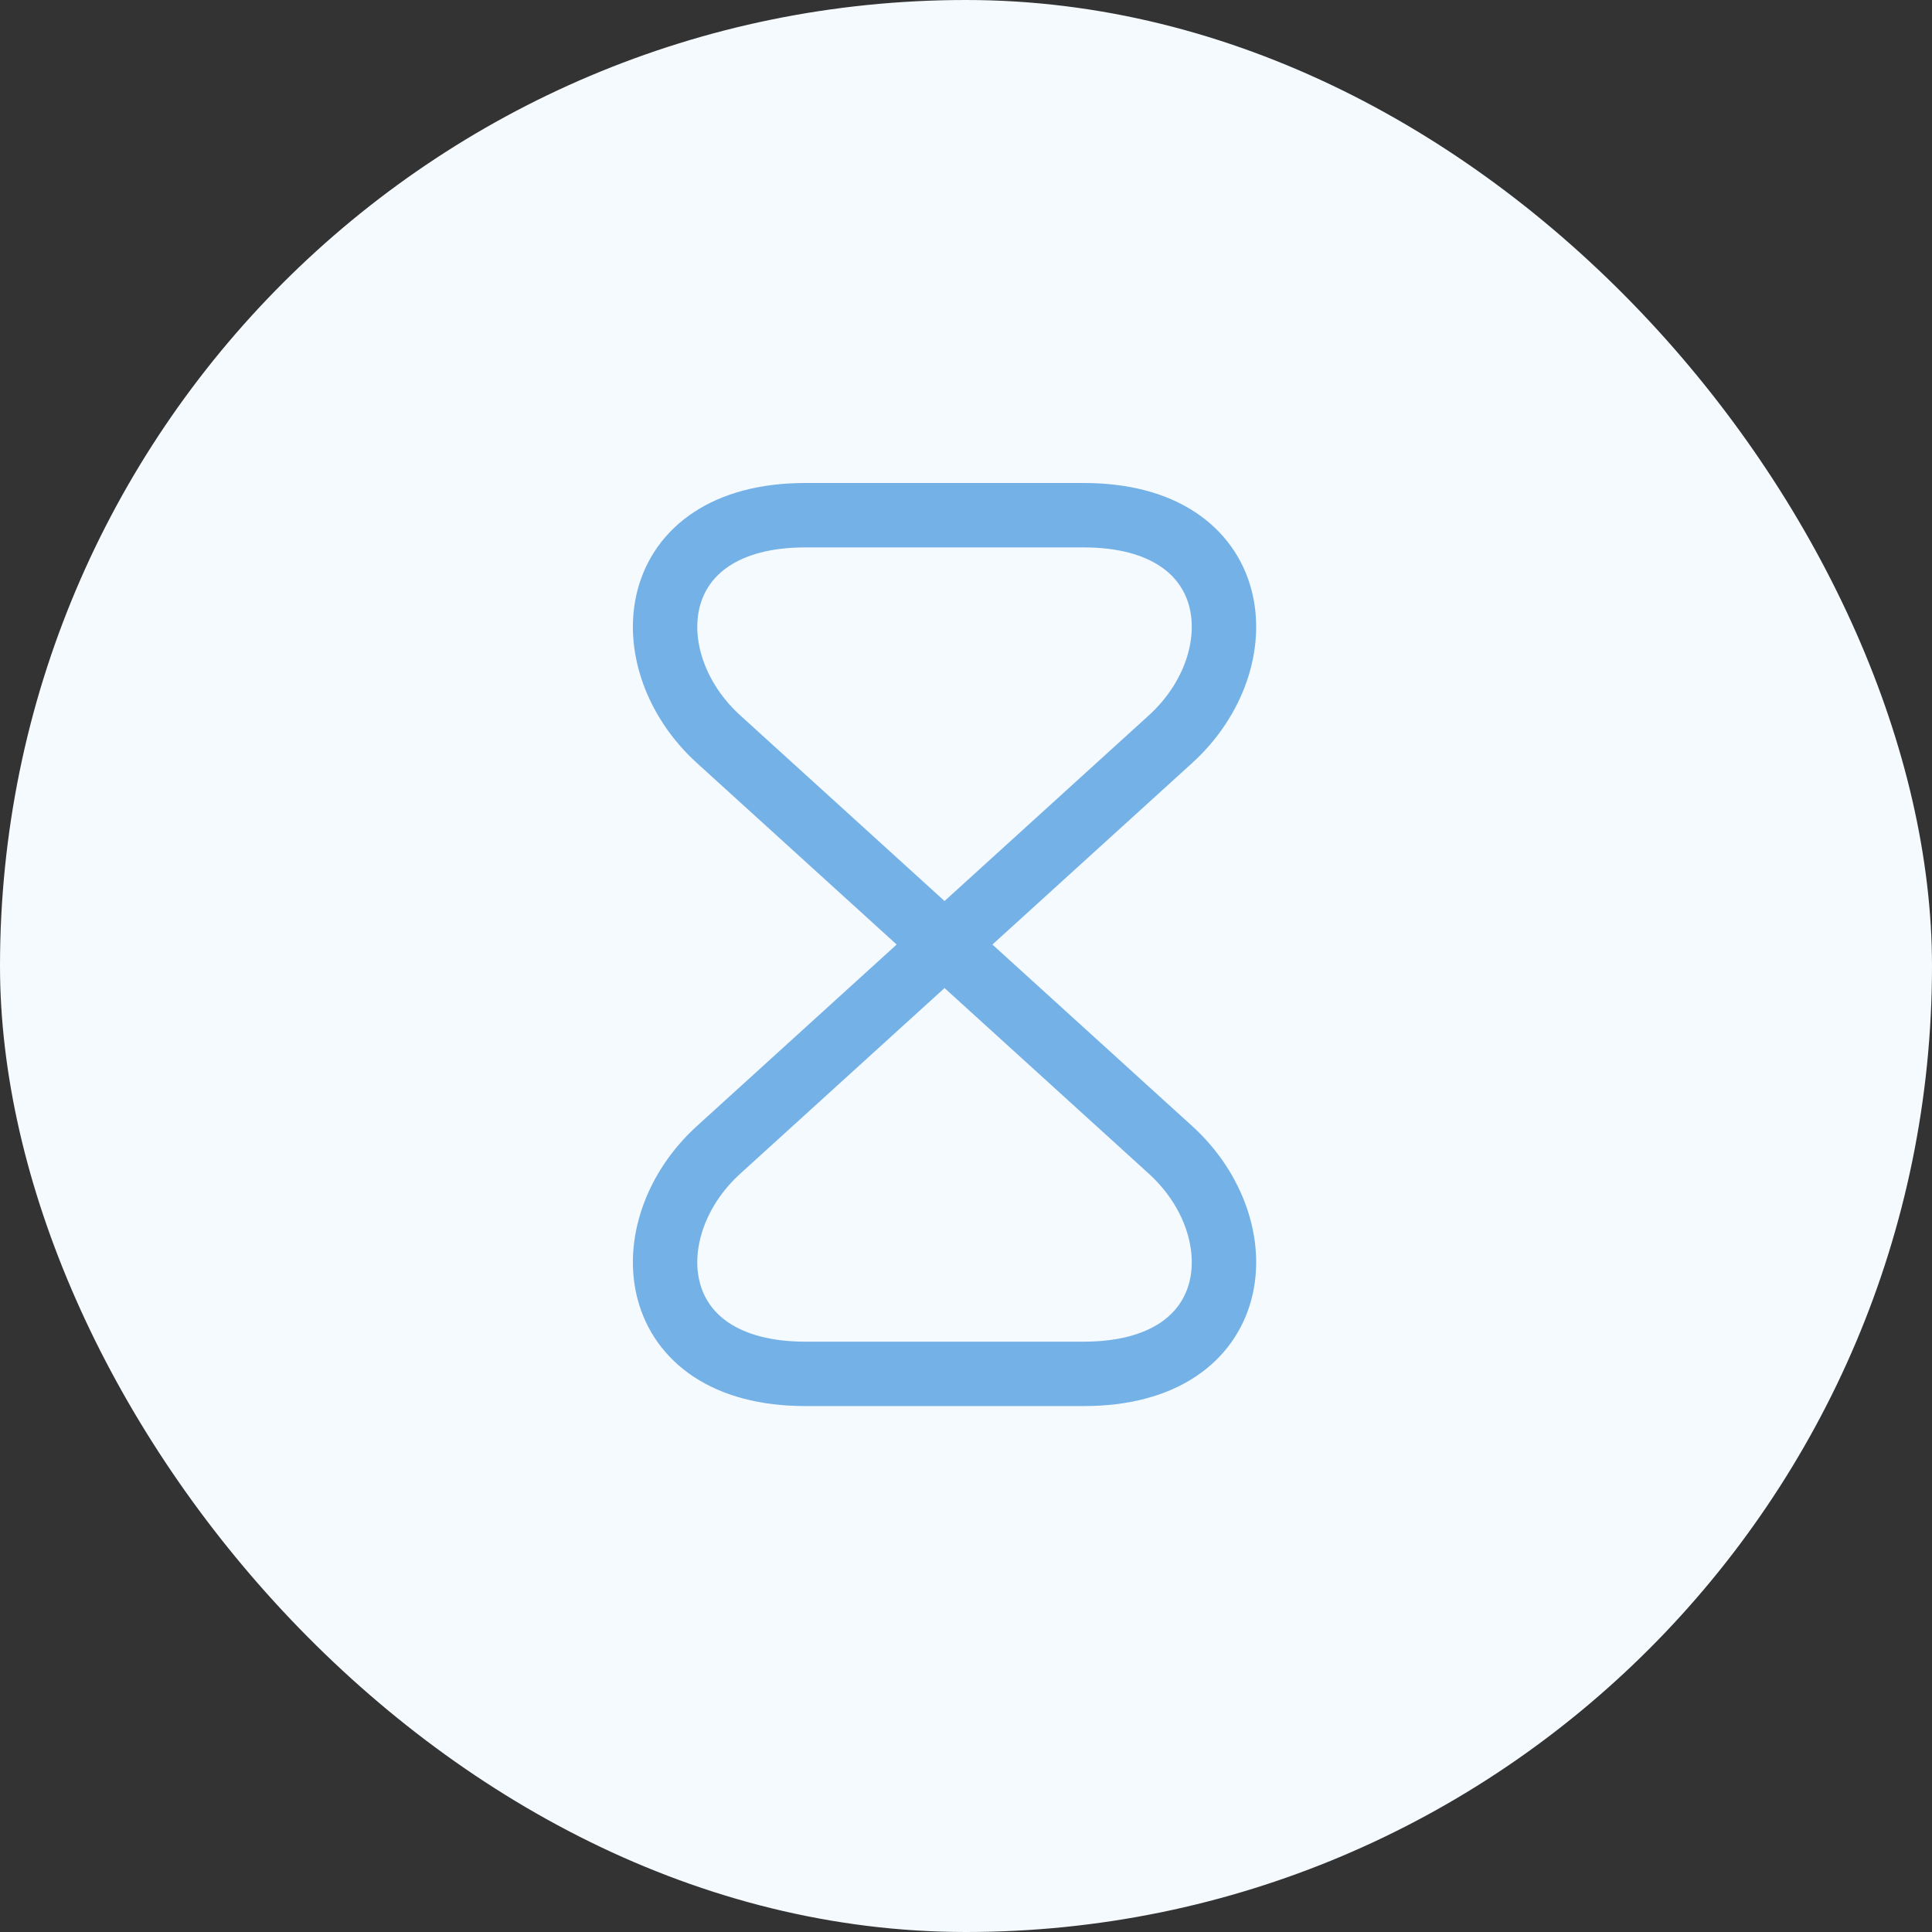 <?xml version="1.0" encoding="UTF-8"?>
<svg xmlns="http://www.w3.org/2000/svg" width="45" height="45" viewBox="0 0 45 45" fill="none">
  <rect x="0" y="0" width="45" height="45" fill="#333333" stroke="none"/>
  <rect width="45" height="45" rx="22.5" fill="#F5FAFF"></rect>
  <path d="M25.24 12H18.76C15 12 14.71 15.38 16.74 17.22L27.26 26.78C29.29 28.62 29 32 25.24 32H18.76C15 32 14.71 28.62 16.74 26.78L27.26 17.22C29.29 15.38 29 12 25.24 12Z" stroke="#74B1E7" stroke-width="1.5" stroke-linecap="round" stroke-linejoin="round"></path>
</svg>
